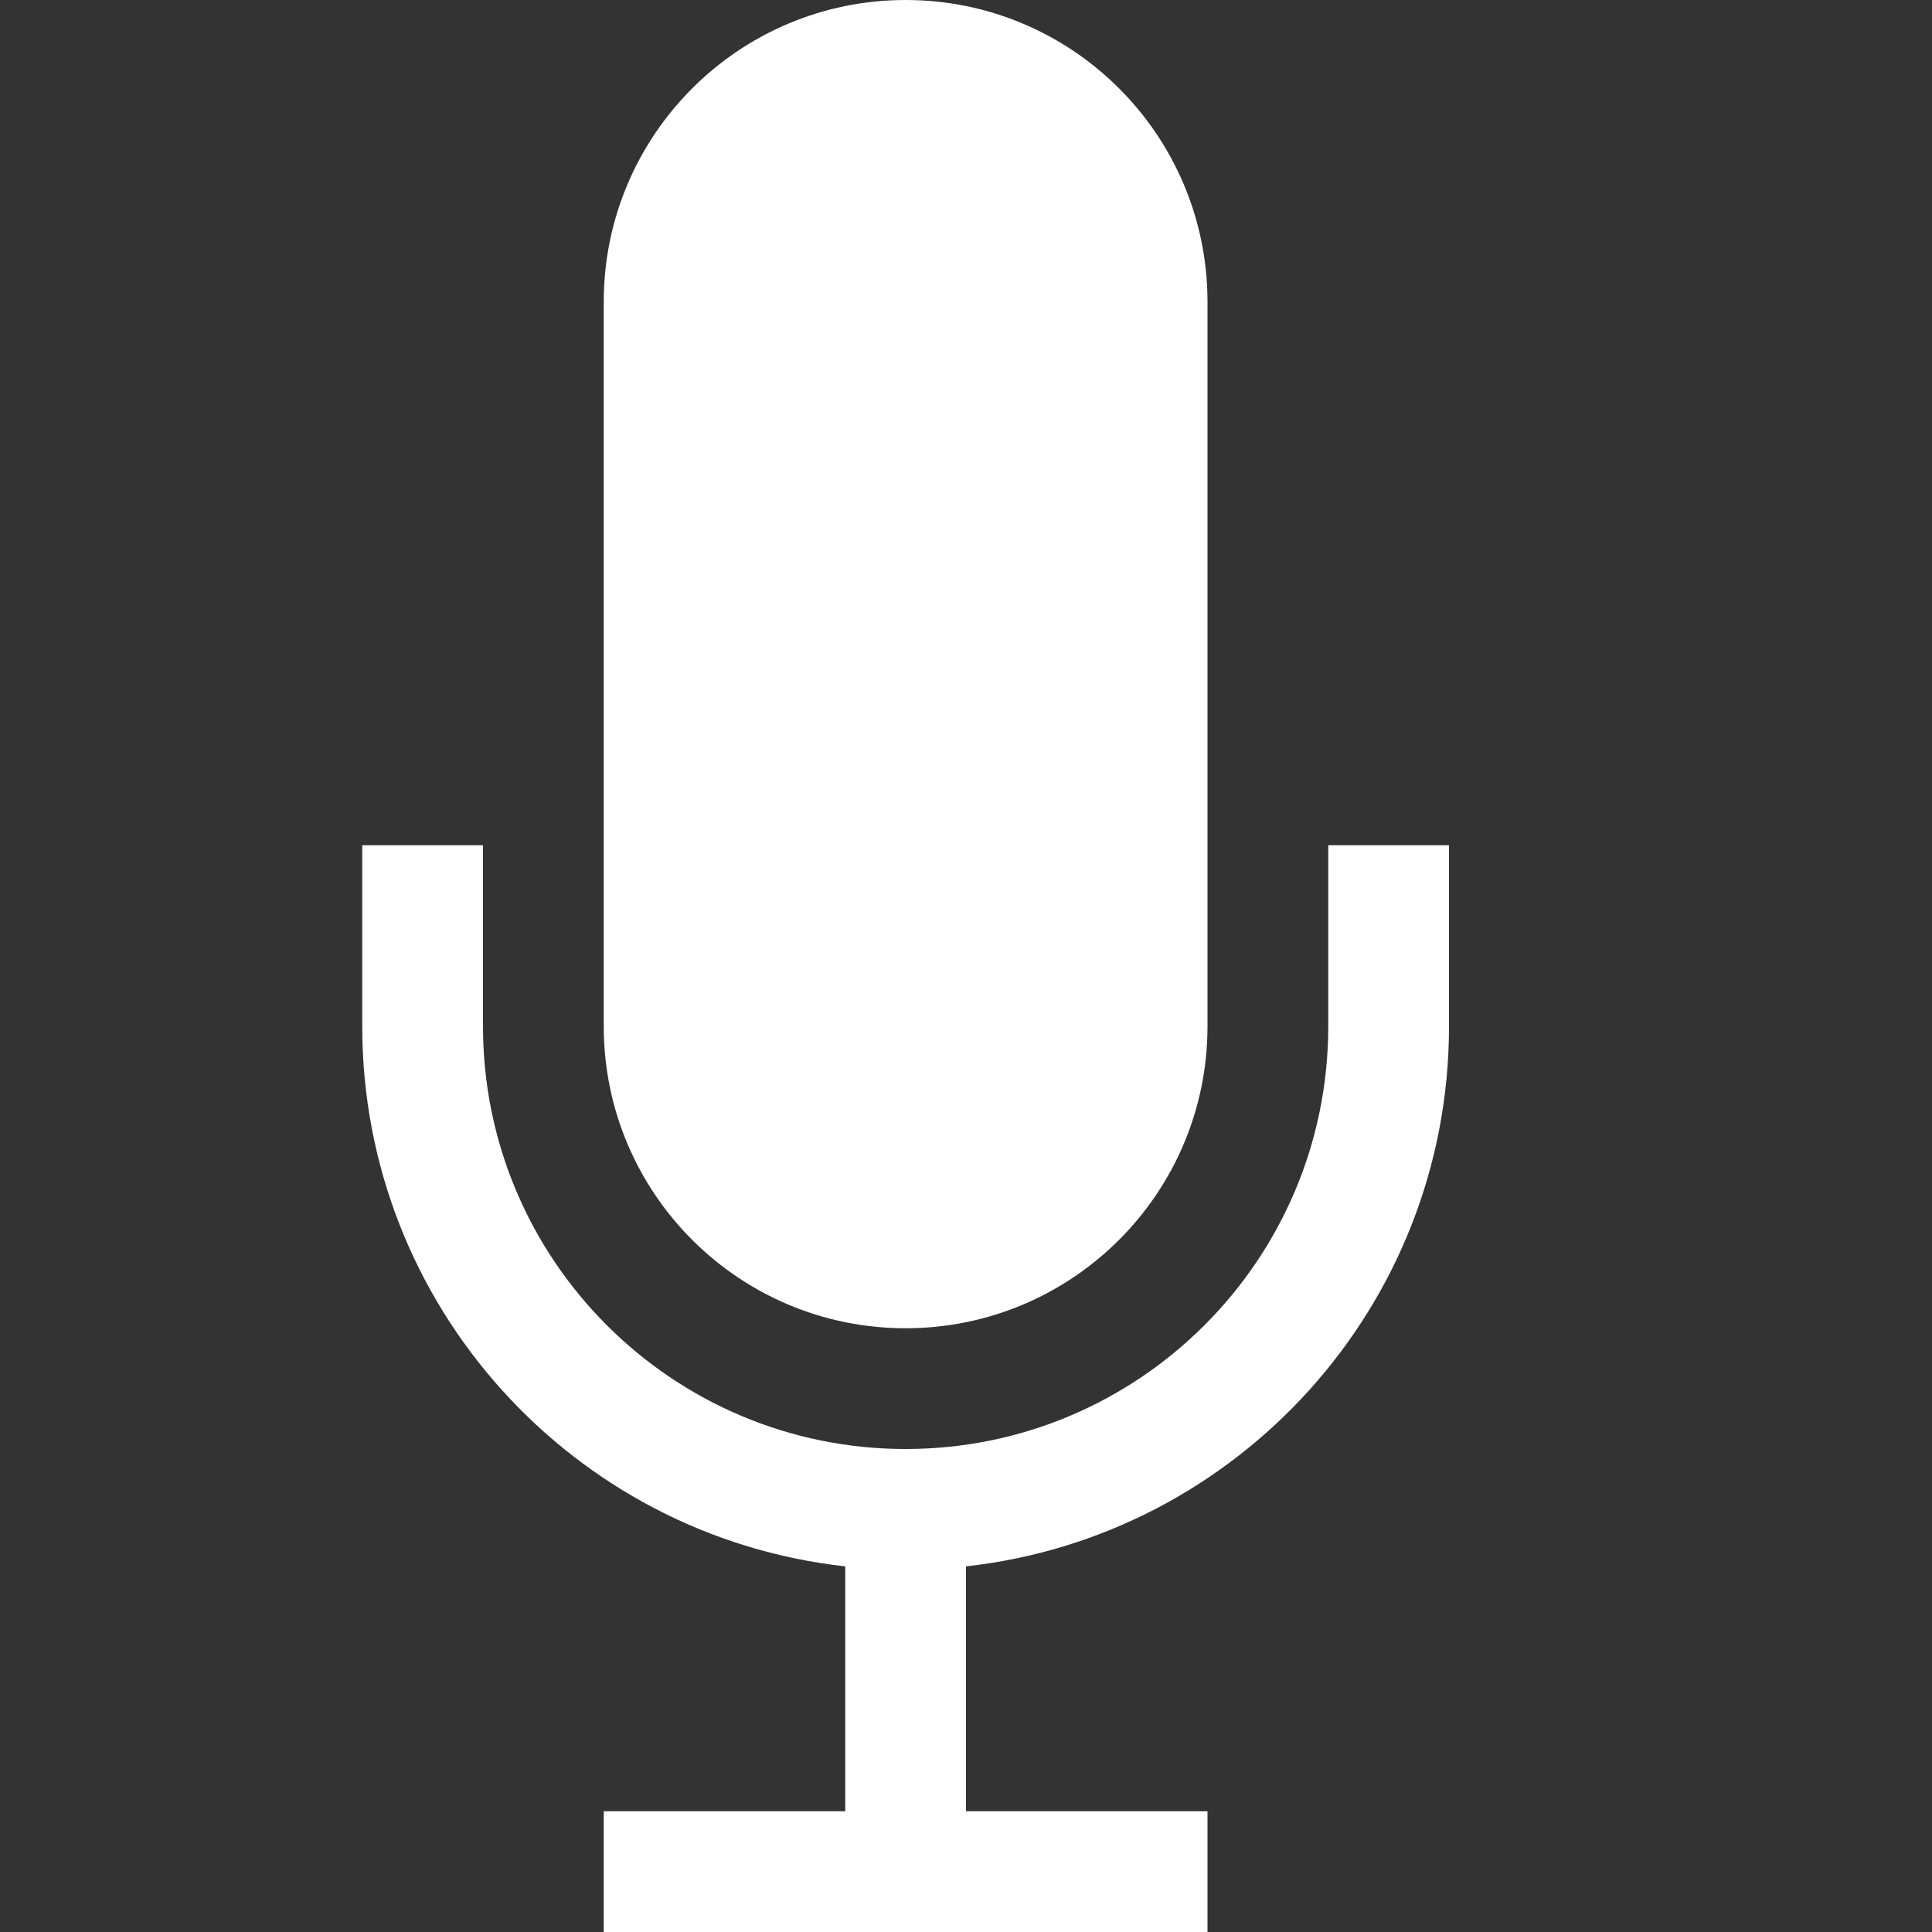 <?xml version="1.0" encoding="UTF-8"?>
<!-- Generated by IcoMoon.io -->
<svg xmlns="http://www.w3.org/2000/svg" version="1.1" width="20" height="20" viewBox="0 0 20 20">
  <rect x="0" y="0" width="20" height="20" fill="#333333" stroke="none"/>
  <title>mic</title>
  <path fill="#fff" d="M9.375 13.75c1.726 0 3.125-1.399 3.125-3.125v-7.5c0-1.726-1.399-3.125-3.125-3.125s-3.125 1.399-3.125 3.125v7.5c0 1.726 1.399 3.125 3.125 3.125zM13.75 8.75v1.875c0 2.416-1.959 4.375-4.375 4.375s-4.375-1.959-4.375-4.375v-1.875h-1.25v1.875c0 2.895 2.188 5.279 5 5.59v2.535h-2.5v1.25h6.25v-1.25h-2.5v-2.535c2.812-0.311 5-2.695 5-5.59v-1.875h-1.25z"></path>
</svg>
